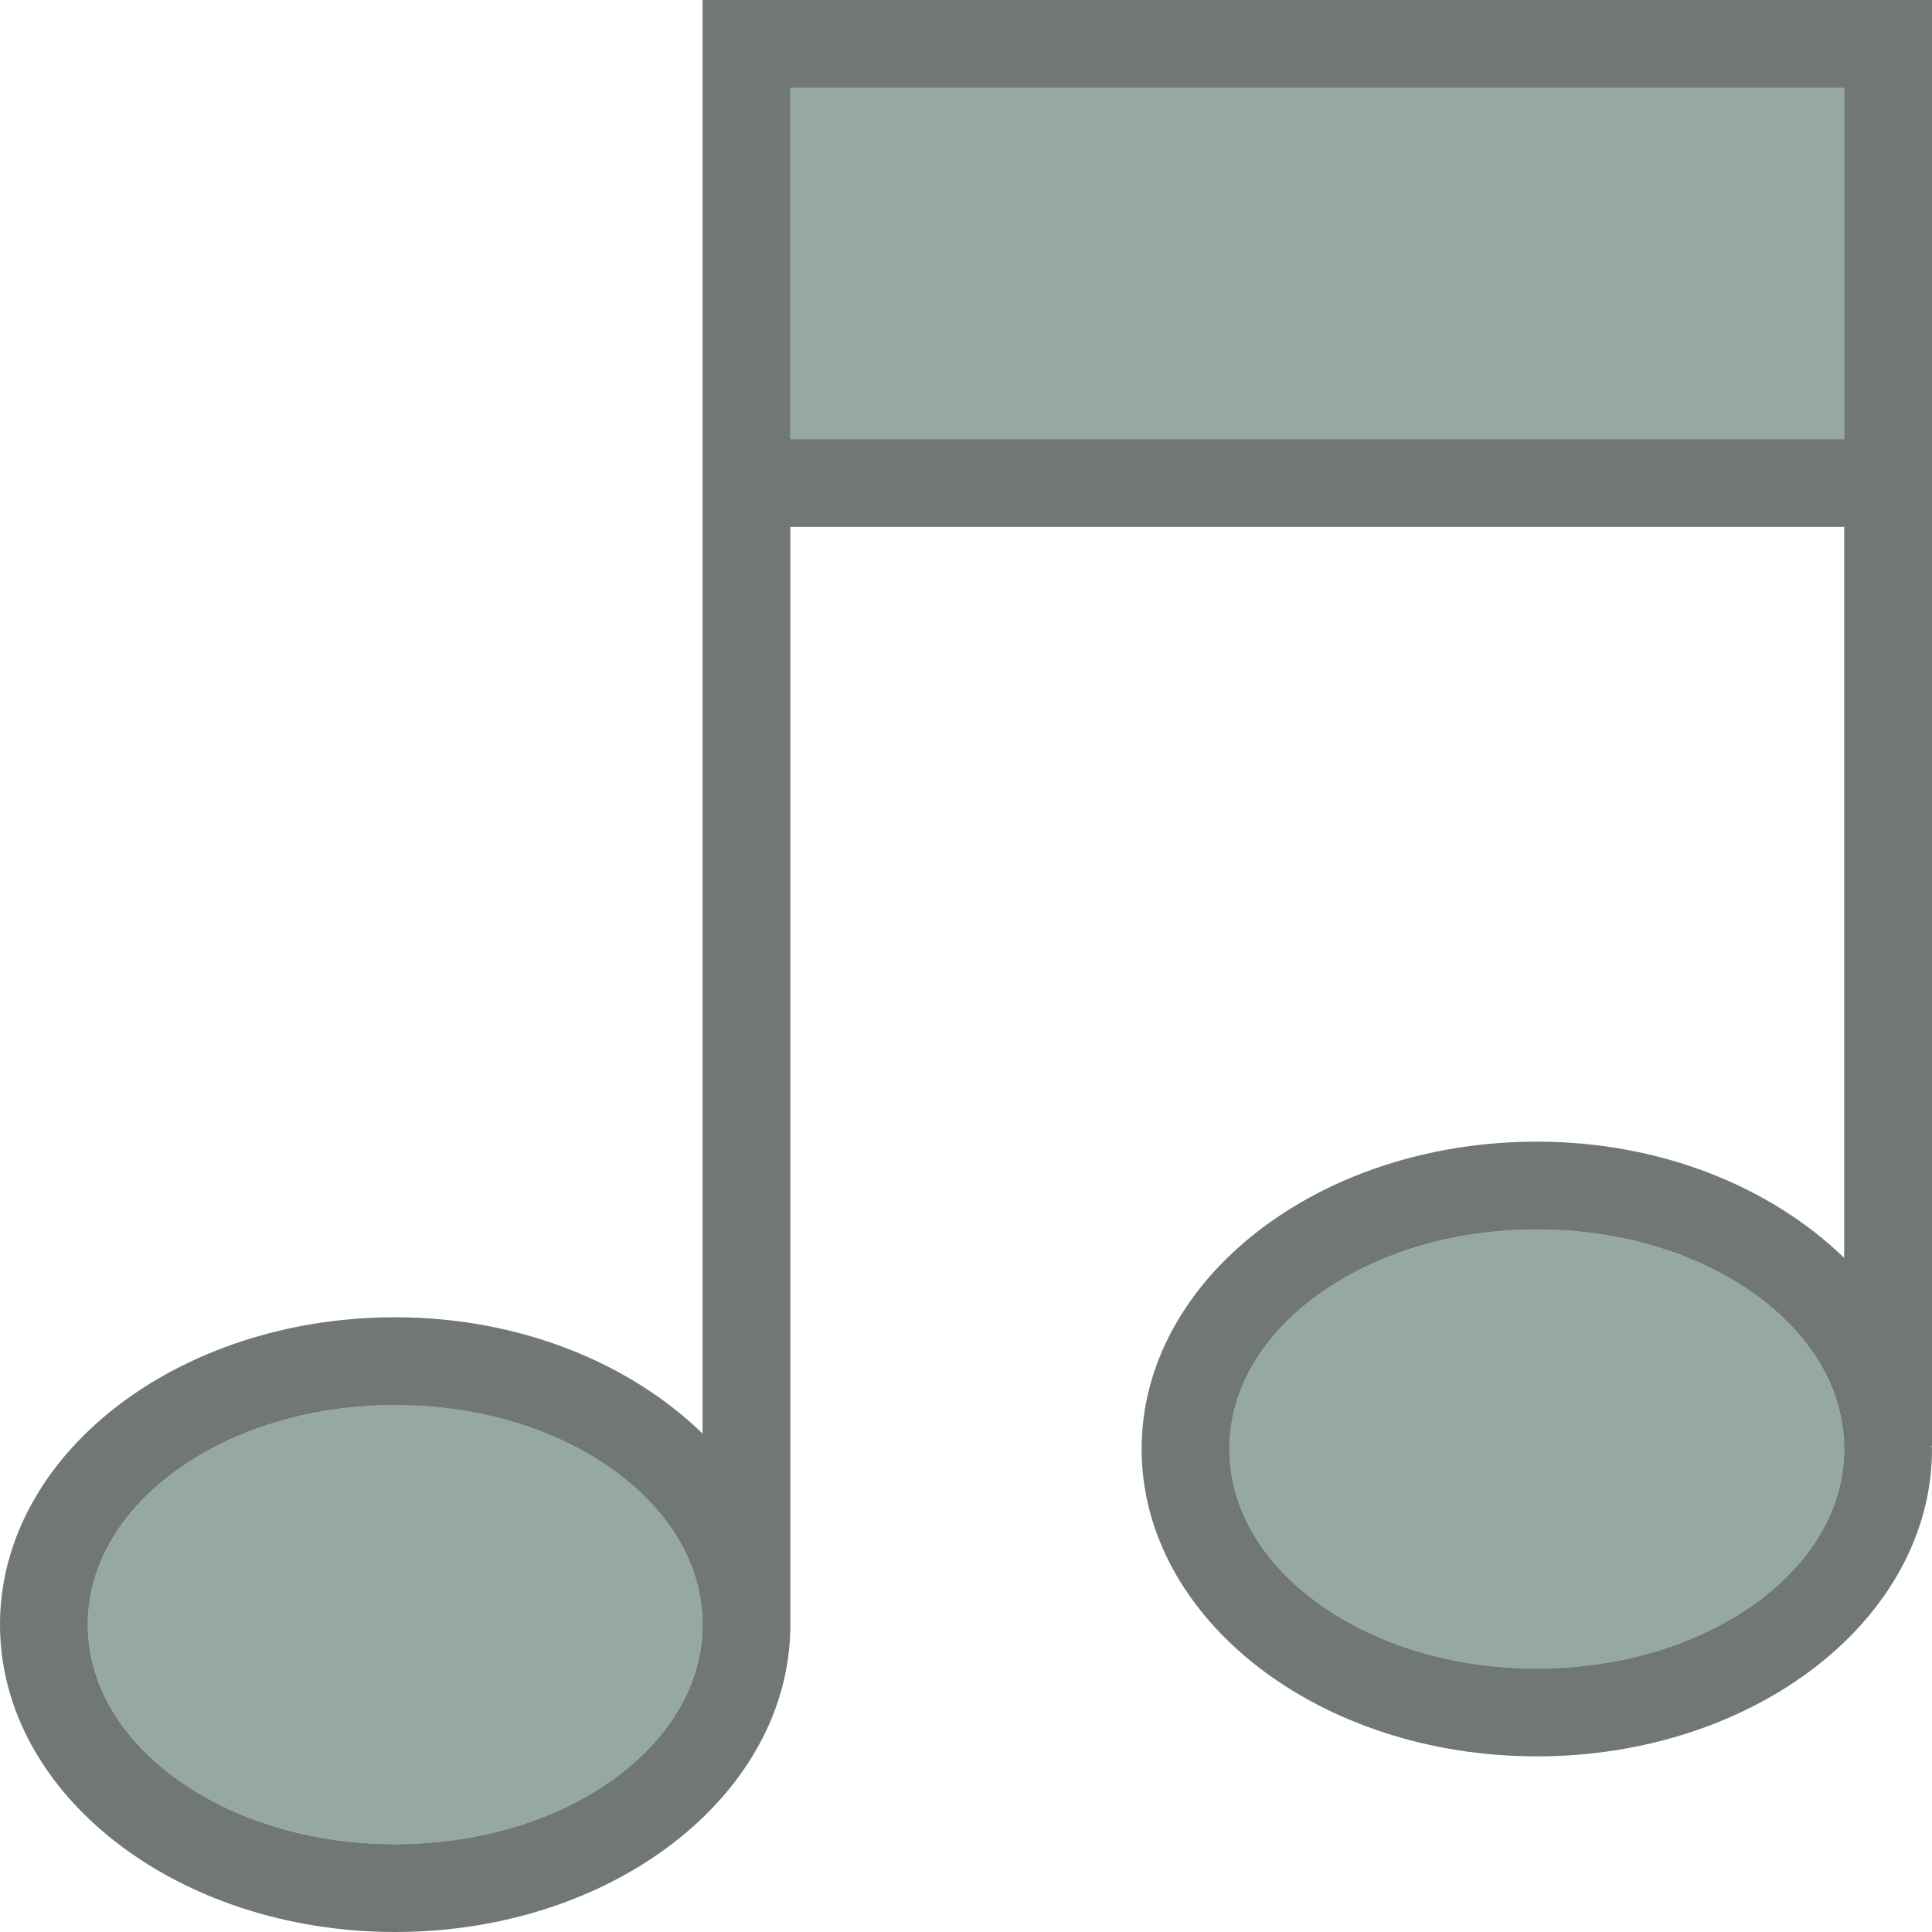 <svg width="22" height="22" version="1.1" xmlns="http://www.w3.org/2000/svg">
 <defs>
  <style id="current-color-scheme" type="text/css"/>
 </defs>
 <g transform="translate(-422,-618)">
  <rect x="422" y="618" width="22" height="22" fill="none" opacity=".75"/>
  <g fill="#5c7a74" stroke-width="0">
   <rect x="431" y="619" width="12" height="4" opacity=".65"/>
   <ellipse cx="439.5" cy="634.5" rx="3.5" ry="2.5" opacity=".65"/>
   <ellipse cx="426.5" cy="636.5" rx="3.5" ry="2.5" opacity=".65"/>
  </g>
  <path d="m430 618v16.324c-0.825-0.801-2.078-1.324-3.5-1.324-2.485 0-4.5 1.567-4.5 3.5s2.015 3.5 4.5 3.5c2.485 0 4.5-1.567 4.5-3.5 0-7e-3 -2e-3 -0.014-2e-3 -0.021h2e-3v-12.479h12v8.324c-0.825-0.801-2.078-1.324-3.5-1.324-2.485 0-4.5 1.567-4.5 3.5s2.015 3.5 4.5 3.5c2.485 0 4.5-1.567 4.5-3.5 0-0.013-4e-3 -0.025-4e-3 -0.037h4e-3v-16.463h-14zm1 1h12v4h-12zm8.5 13c1.933 0 3.5 1.119 3.5 2.5s-1.567 2.5-3.5 2.5c-1.933 0-3.5-1.119-3.5-2.5s1.567-2.5 3.5-2.5zm-13 2c1.933 0 3.5 1.119 3.5 2.5s-1.567 2.5-3.5 2.5c-1.933 0-3.5-1.119-3.5-2.5s1.567-2.5 3.5-2.5z" fill="#252f2d" opacity=".65" stroke-width="0"/>
 </g>
</svg>
